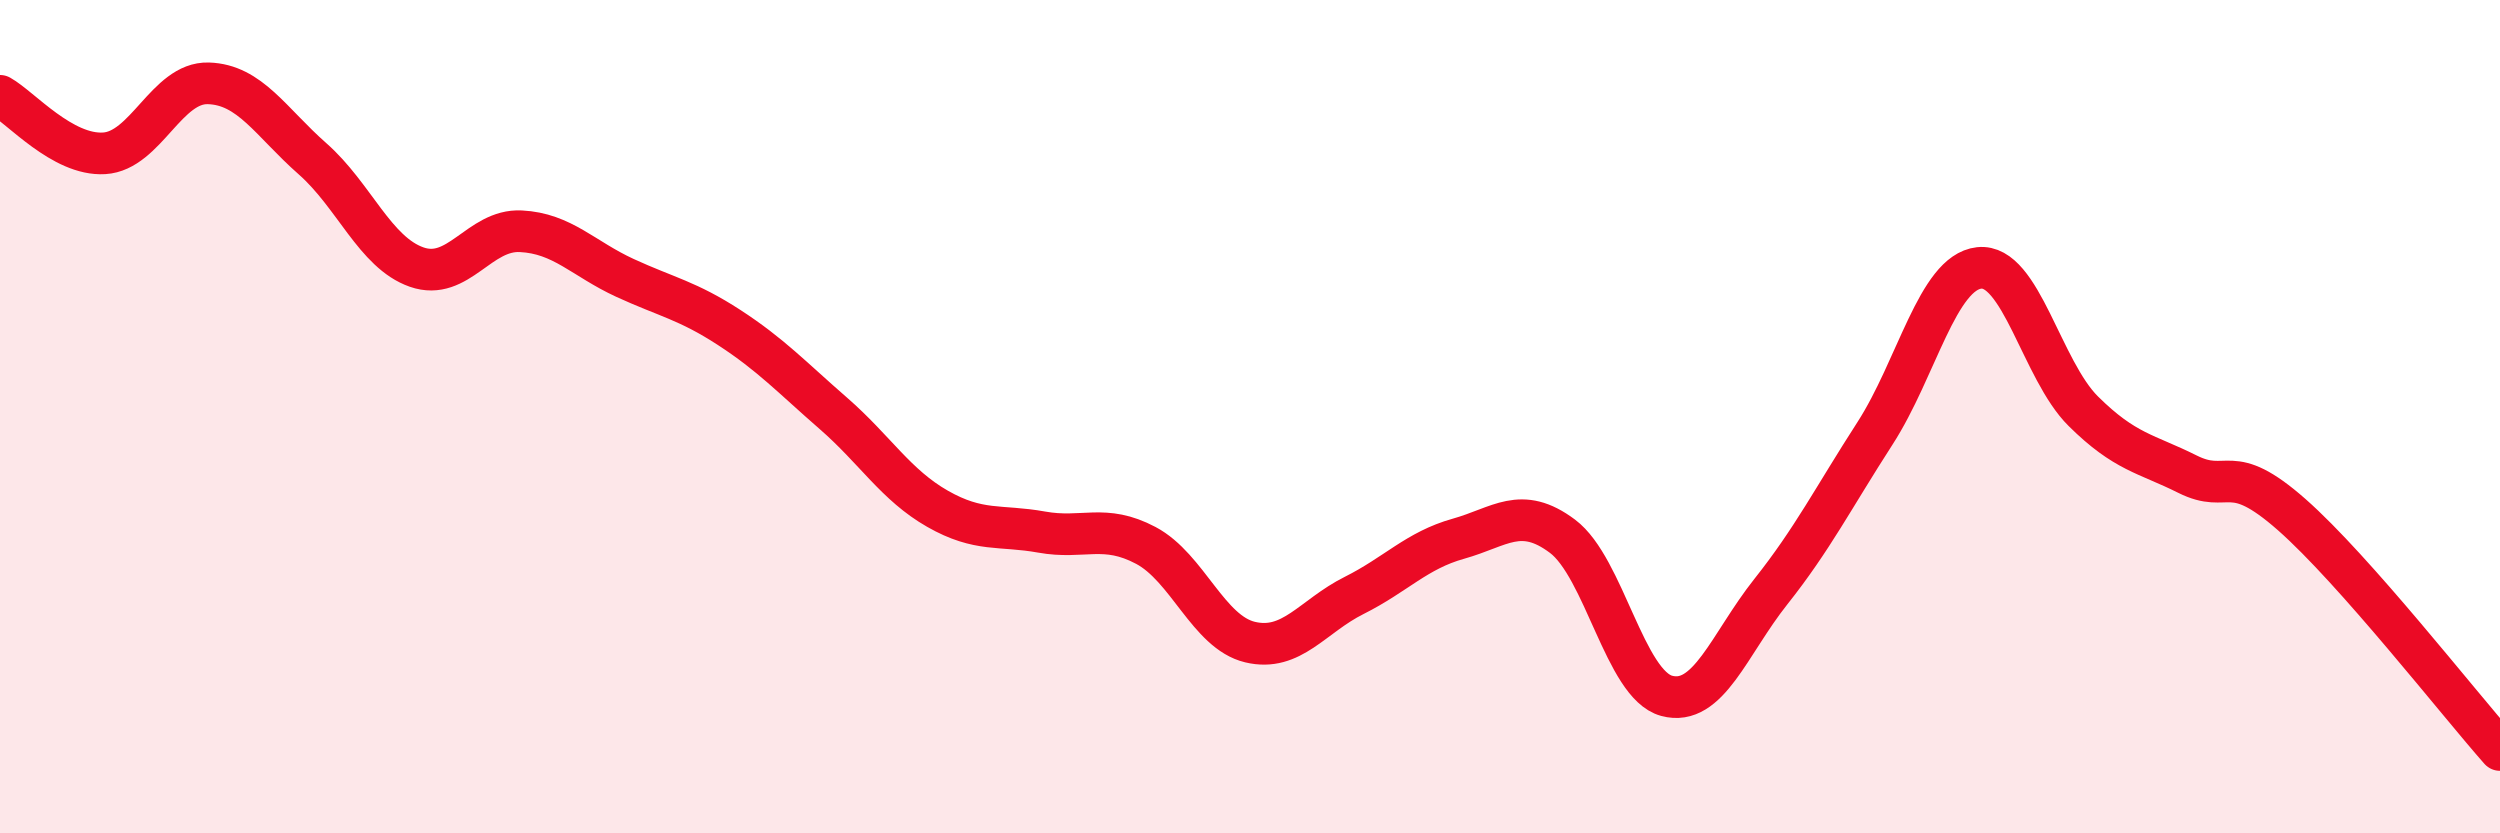 
    <svg width="60" height="20" viewBox="0 0 60 20" xmlns="http://www.w3.org/2000/svg">
      <path
        d="M 0,2.3 C 0.5,2.58 1.5,3.74 2.5,3.68 C 3.5,3.62 4,1.97 5,2 C 6,2.03 6.5,2.93 7.5,3.81 C 8.5,4.69 9,6.06 10,6.41 C 11,6.76 11.5,5.5 12.5,5.55 C 13.5,5.6 14,6.21 15,6.67 C 16,7.13 16.5,7.21 17.5,7.86 C 18.5,8.51 19,9.05 20,9.92 C 21,10.79 21.5,11.64 22.5,12.21 C 23.5,12.78 24,12.59 25,12.77 C 26,12.95 26.5,12.56 27.5,13.09 C 28.5,13.62 29,15.17 30,15.41 C 31,15.65 31.5,14.79 32.5,14.29 C 33.5,13.79 34,13.21 35,12.93 C 36,12.65 36.5,12.12 37.5,12.87 C 38.5,13.62 39,16.43 40,16.7 C 41,16.97 41.5,15.46 42.5,14.2 C 43.5,12.94 44,11.95 45,10.4 C 46,8.85 46.5,6.54 47.5,6.43 C 48.5,6.32 49,8.88 50,9.87 C 51,10.86 51.5,10.88 52.5,11.38 C 53.5,11.88 53.5,11.03 55,12.35 C 56.5,13.67 59,16.87 60,18L60 20L0 20Z"
        fill="#EB0A25"
        opacity="0.1"
        stroke-linecap="round"
        stroke-linejoin="round"
      />
      <path
        d="M 0,2.3 C 0.5,2.58 1.5,3.74 2.5,3.68 C 3.5,3.62 4,1.97 5,2 C 6,2.03 6.5,2.93 7.5,3.81 C 8.5,4.69 9,6.06 10,6.41 C 11,6.76 11.5,5.5 12.5,5.55 C 13.5,5.6 14,6.21 15,6.67 C 16,7.13 16.5,7.21 17.5,7.86 C 18.5,8.51 19,9.05 20,9.92 C 21,10.79 21.5,11.64 22.5,12.21 C 23.5,12.78 24,12.59 25,12.77 C 26,12.95 26.5,12.56 27.5,13.09 C 28.5,13.62 29,15.17 30,15.41 C 31,15.65 31.5,14.79 32.5,14.29 C 33.5,13.79 34,13.21 35,12.93 C 36,12.65 36.5,12.12 37.5,12.87 C 38.5,13.62 39,16.43 40,16.7 C 41,16.97 41.5,15.46 42.5,14.2 C 43.5,12.94 44,11.95 45,10.4 C 46,8.85 46.5,6.54 47.5,6.43 C 48.5,6.32 49,8.88 50,9.87 C 51,10.86 51.5,10.88 52.5,11.38 C 53.5,11.88 53.5,11.03 55,12.35 C 56.5,13.67 59,16.87 60,18"
        stroke="#EB0A25"
        stroke-width="1"
        fill="none"
        stroke-linecap="round"
        stroke-linejoin="round"
      />
    </svg>
  